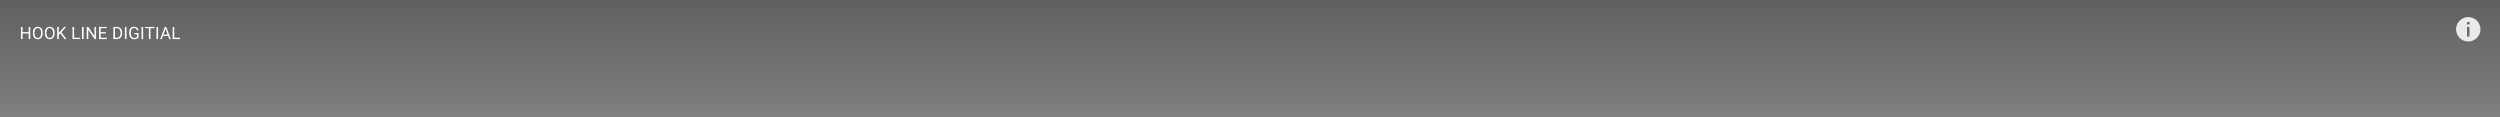 <svg width="2048" height="96" viewBox="0 0 2048 96" fill="none" xmlns="http://www.w3.org/2000/svg">
<rect x="0" y="0" width="2048" height="96" fill="#808080" stroke="none"/>
<rect x="2048" y="96" width="2048" height="96" transform="rotate(180 2048 96)" fill="url(#paint0_linear_6046_9310)"/>
<path fill-rule="evenodd" clip-rule="evenodd" d="M2032 24C2032 29.523 2027.52 34 2022 34C2016.48 34 2012 29.523 2012 24C2012 18.477 2016.48 14 2022 14C2027.52 14 2032 18.477 2032 24ZM2023 18V20H2021V18H2023ZM2023 30V22H2021V30H2023Z" fill="#EAEAEA"/>
<path d="M23.656 26.326V27.399H18.27V26.326H23.656ZM18.475 22.047V32H17.155V22.047H18.475ZM24.805 22.047V32H23.492V22.047H24.805ZM34.953 26.709V27.338C34.953 28.085 34.859 28.755 34.672 29.348C34.485 29.94 34.217 30.444 33.866 30.858C33.515 31.273 33.093 31.59 32.601 31.809C32.113 32.027 31.566 32.137 30.96 32.137C30.372 32.137 29.832 32.027 29.34 31.809C28.853 31.59 28.429 31.273 28.069 30.858C27.713 30.444 27.438 29.94 27.242 29.348C27.046 28.755 26.948 28.085 26.948 27.338V26.709C26.948 25.962 27.043 25.294 27.235 24.706C27.431 24.114 27.706 23.61 28.062 23.195C28.417 22.776 28.839 22.457 29.326 22.238C29.819 22.02 30.359 21.91 30.947 21.91C31.553 21.91 32.1 22.02 32.587 22.238C33.08 22.457 33.501 22.776 33.852 23.195C34.207 23.61 34.478 24.114 34.665 24.706C34.857 25.294 34.953 25.962 34.953 26.709ZM33.647 27.338V26.695C33.647 26.103 33.585 25.579 33.462 25.123C33.344 24.667 33.168 24.285 32.936 23.975C32.703 23.665 32.419 23.43 32.081 23.27C31.749 23.111 31.37 23.031 30.947 23.031C30.537 23.031 30.165 23.111 29.832 23.27C29.504 23.43 29.222 23.665 28.985 23.975C28.752 24.285 28.572 24.667 28.445 25.123C28.317 25.579 28.253 26.103 28.253 26.695V27.338C28.253 27.935 28.317 28.463 28.445 28.924C28.572 29.38 28.755 29.765 28.992 30.079C29.233 30.389 29.518 30.624 29.846 30.783C30.179 30.943 30.55 31.023 30.96 31.023C31.389 31.023 31.769 30.943 32.102 30.783C32.435 30.624 32.715 30.389 32.943 30.079C33.175 29.765 33.351 29.38 33.469 28.924C33.588 28.463 33.647 27.935 33.647 27.338ZM44.731 26.709V27.338C44.731 28.085 44.638 28.755 44.451 29.348C44.264 29.94 43.995 30.444 43.644 30.858C43.293 31.273 42.872 31.59 42.38 31.809C41.892 32.027 41.345 32.137 40.739 32.137C40.151 32.137 39.611 32.027 39.119 31.809C38.631 31.59 38.207 31.273 37.847 30.858C37.492 30.444 37.216 29.94 37.02 29.348C36.824 28.755 36.726 28.085 36.726 27.338V26.709C36.726 25.962 36.822 25.294 37.013 24.706C37.209 24.114 37.485 23.61 37.84 23.195C38.196 22.776 38.618 22.457 39.105 22.238C39.597 22.02 40.137 21.91 40.725 21.91C41.331 21.91 41.878 22.02 42.366 22.238C42.858 22.457 43.28 22.776 43.631 23.195C43.986 23.61 44.257 24.114 44.444 24.706C44.636 25.294 44.731 25.962 44.731 26.709ZM43.425 27.338V26.695C43.425 26.103 43.364 25.579 43.241 25.123C43.122 24.667 42.947 24.285 42.715 23.975C42.482 23.665 42.197 23.43 41.86 23.27C41.527 23.111 41.149 23.031 40.725 23.031C40.315 23.031 39.944 23.111 39.611 23.27C39.283 23.43 39 23.665 38.763 23.975C38.531 24.285 38.351 24.667 38.223 25.123C38.096 25.579 38.032 26.103 38.032 26.695V27.338C38.032 27.935 38.096 28.463 38.223 28.924C38.351 29.38 38.533 29.765 38.77 30.079C39.012 30.389 39.297 30.624 39.625 30.783C39.957 30.943 40.329 31.023 40.739 31.023C41.167 31.023 41.548 30.943 41.881 30.783C42.213 30.624 42.493 30.389 42.721 30.079C42.954 29.765 43.129 29.38 43.248 28.924C43.366 28.463 43.425 27.935 43.425 27.338ZM48.166 22.047V32H46.847V22.047H48.166ZM54.175 22.047L50.039 26.689L47.715 29.102L47.496 27.693L49.246 25.766L52.589 22.047H54.175ZM52.903 32L49.219 27.146L50.005 26.101L54.476 32H52.903ZM65.427 30.927V32H60.45V30.927H65.427ZM60.71 22.047V32H59.39V22.047H60.71ZM68.492 22.047V32H67.173V22.047H68.492ZM78.688 22.047V32H77.362L72.351 24.323V32H71.032V22.047H72.351L77.382 29.744V22.047H78.688ZM87.489 30.927V32H82.219V30.927H87.489ZM82.485 22.047V32H81.166V22.047H82.485ZM86.792 26.326V27.399H82.219V26.326H86.792ZM87.421 22.047V23.127H82.219V22.047H87.421ZM95.569 32H93.491L93.504 30.927H95.569C96.28 30.927 96.872 30.779 97.346 30.482C97.82 30.182 98.176 29.762 98.413 29.225C98.654 28.682 98.775 28.049 98.775 27.324V26.716C98.775 26.146 98.707 25.64 98.57 25.198C98.433 24.752 98.233 24.376 97.968 24.07C97.704 23.76 97.38 23.526 96.998 23.366C96.619 23.207 96.184 23.127 95.692 23.127H93.45V22.047H95.692C96.344 22.047 96.938 22.156 97.476 22.375C98.014 22.589 98.477 22.901 98.864 23.311C99.256 23.717 99.557 24.209 99.766 24.788C99.976 25.362 100.081 26.009 100.081 26.73V27.324C100.081 28.044 99.976 28.694 99.766 29.273C99.557 29.847 99.254 30.337 98.857 30.742C98.465 31.148 97.991 31.46 97.435 31.679C96.884 31.893 96.262 32 95.569 32ZM94.195 22.047V32H92.876V22.047H94.195ZM103.618 22.047V32H102.299V22.047H103.618ZM113.513 27.044V30.688C113.39 30.87 113.194 31.075 112.925 31.303C112.656 31.526 112.285 31.722 111.811 31.891C111.341 32.055 110.735 32.137 109.993 32.137C109.386 32.137 108.828 32.032 108.318 31.822C107.812 31.608 107.372 31.298 106.998 30.893C106.629 30.482 106.342 29.986 106.137 29.402C105.937 28.814 105.836 28.149 105.836 27.406V26.634C105.836 25.891 105.923 25.228 106.096 24.645C106.274 24.061 106.534 23.567 106.875 23.161C107.217 22.751 107.636 22.441 108.133 22.231C108.63 22.017 109.2 21.91 109.842 21.91C110.603 21.91 111.239 22.042 111.749 22.307C112.264 22.566 112.665 22.926 112.952 23.387C113.244 23.847 113.431 24.371 113.513 24.959H112.194C112.134 24.599 112.016 24.271 111.838 23.975C111.665 23.678 111.417 23.441 111.093 23.264C110.77 23.081 110.353 22.99 109.842 22.99C109.382 22.99 108.983 23.075 108.646 23.243C108.309 23.412 108.031 23.653 107.812 23.968C107.593 24.282 107.429 24.663 107.32 25.109C107.215 25.556 107.162 26.06 107.162 26.62V27.406C107.162 27.98 107.229 28.493 107.361 28.944C107.497 29.395 107.691 29.781 107.942 30.1C108.192 30.414 108.491 30.653 108.837 30.817C109.188 30.981 109.576 31.064 109.999 31.064C110.469 31.064 110.849 31.025 111.141 30.947C111.433 30.865 111.66 30.77 111.825 30.66C111.989 30.546 112.114 30.439 112.201 30.339V28.11H109.897V27.044H113.513ZM117.256 22.047V32H115.936V22.047H117.256ZM123.268 22.047V32H121.969V22.047H123.268ZM126.467 22.047V23.127H118.776V22.047H126.467ZM129.498 22.047V32H128.179V22.047H129.498ZM135.845 22.929L132.551 32H131.204L134.998 22.047H135.866L135.845 22.929ZM138.607 32L135.305 22.929L135.285 22.047H136.153L139.961 32H138.607ZM138.436 28.315V29.395H132.844V28.315H138.436ZM147.47 30.927V32H142.493V30.927H147.47ZM142.753 22.047V32H141.434V22.047H142.753Z" fill="white"/>
<defs>
<linearGradient id="paint0_linear_6046_9310" x1="3072" y1="96" x2="3072" y2="192" gradientUnits="userSpaceOnUse">
<stop stop-opacity="0"/>
<stop offset="1" stop-opacity="0.25"/>
</linearGradient>
</defs>
</svg>

